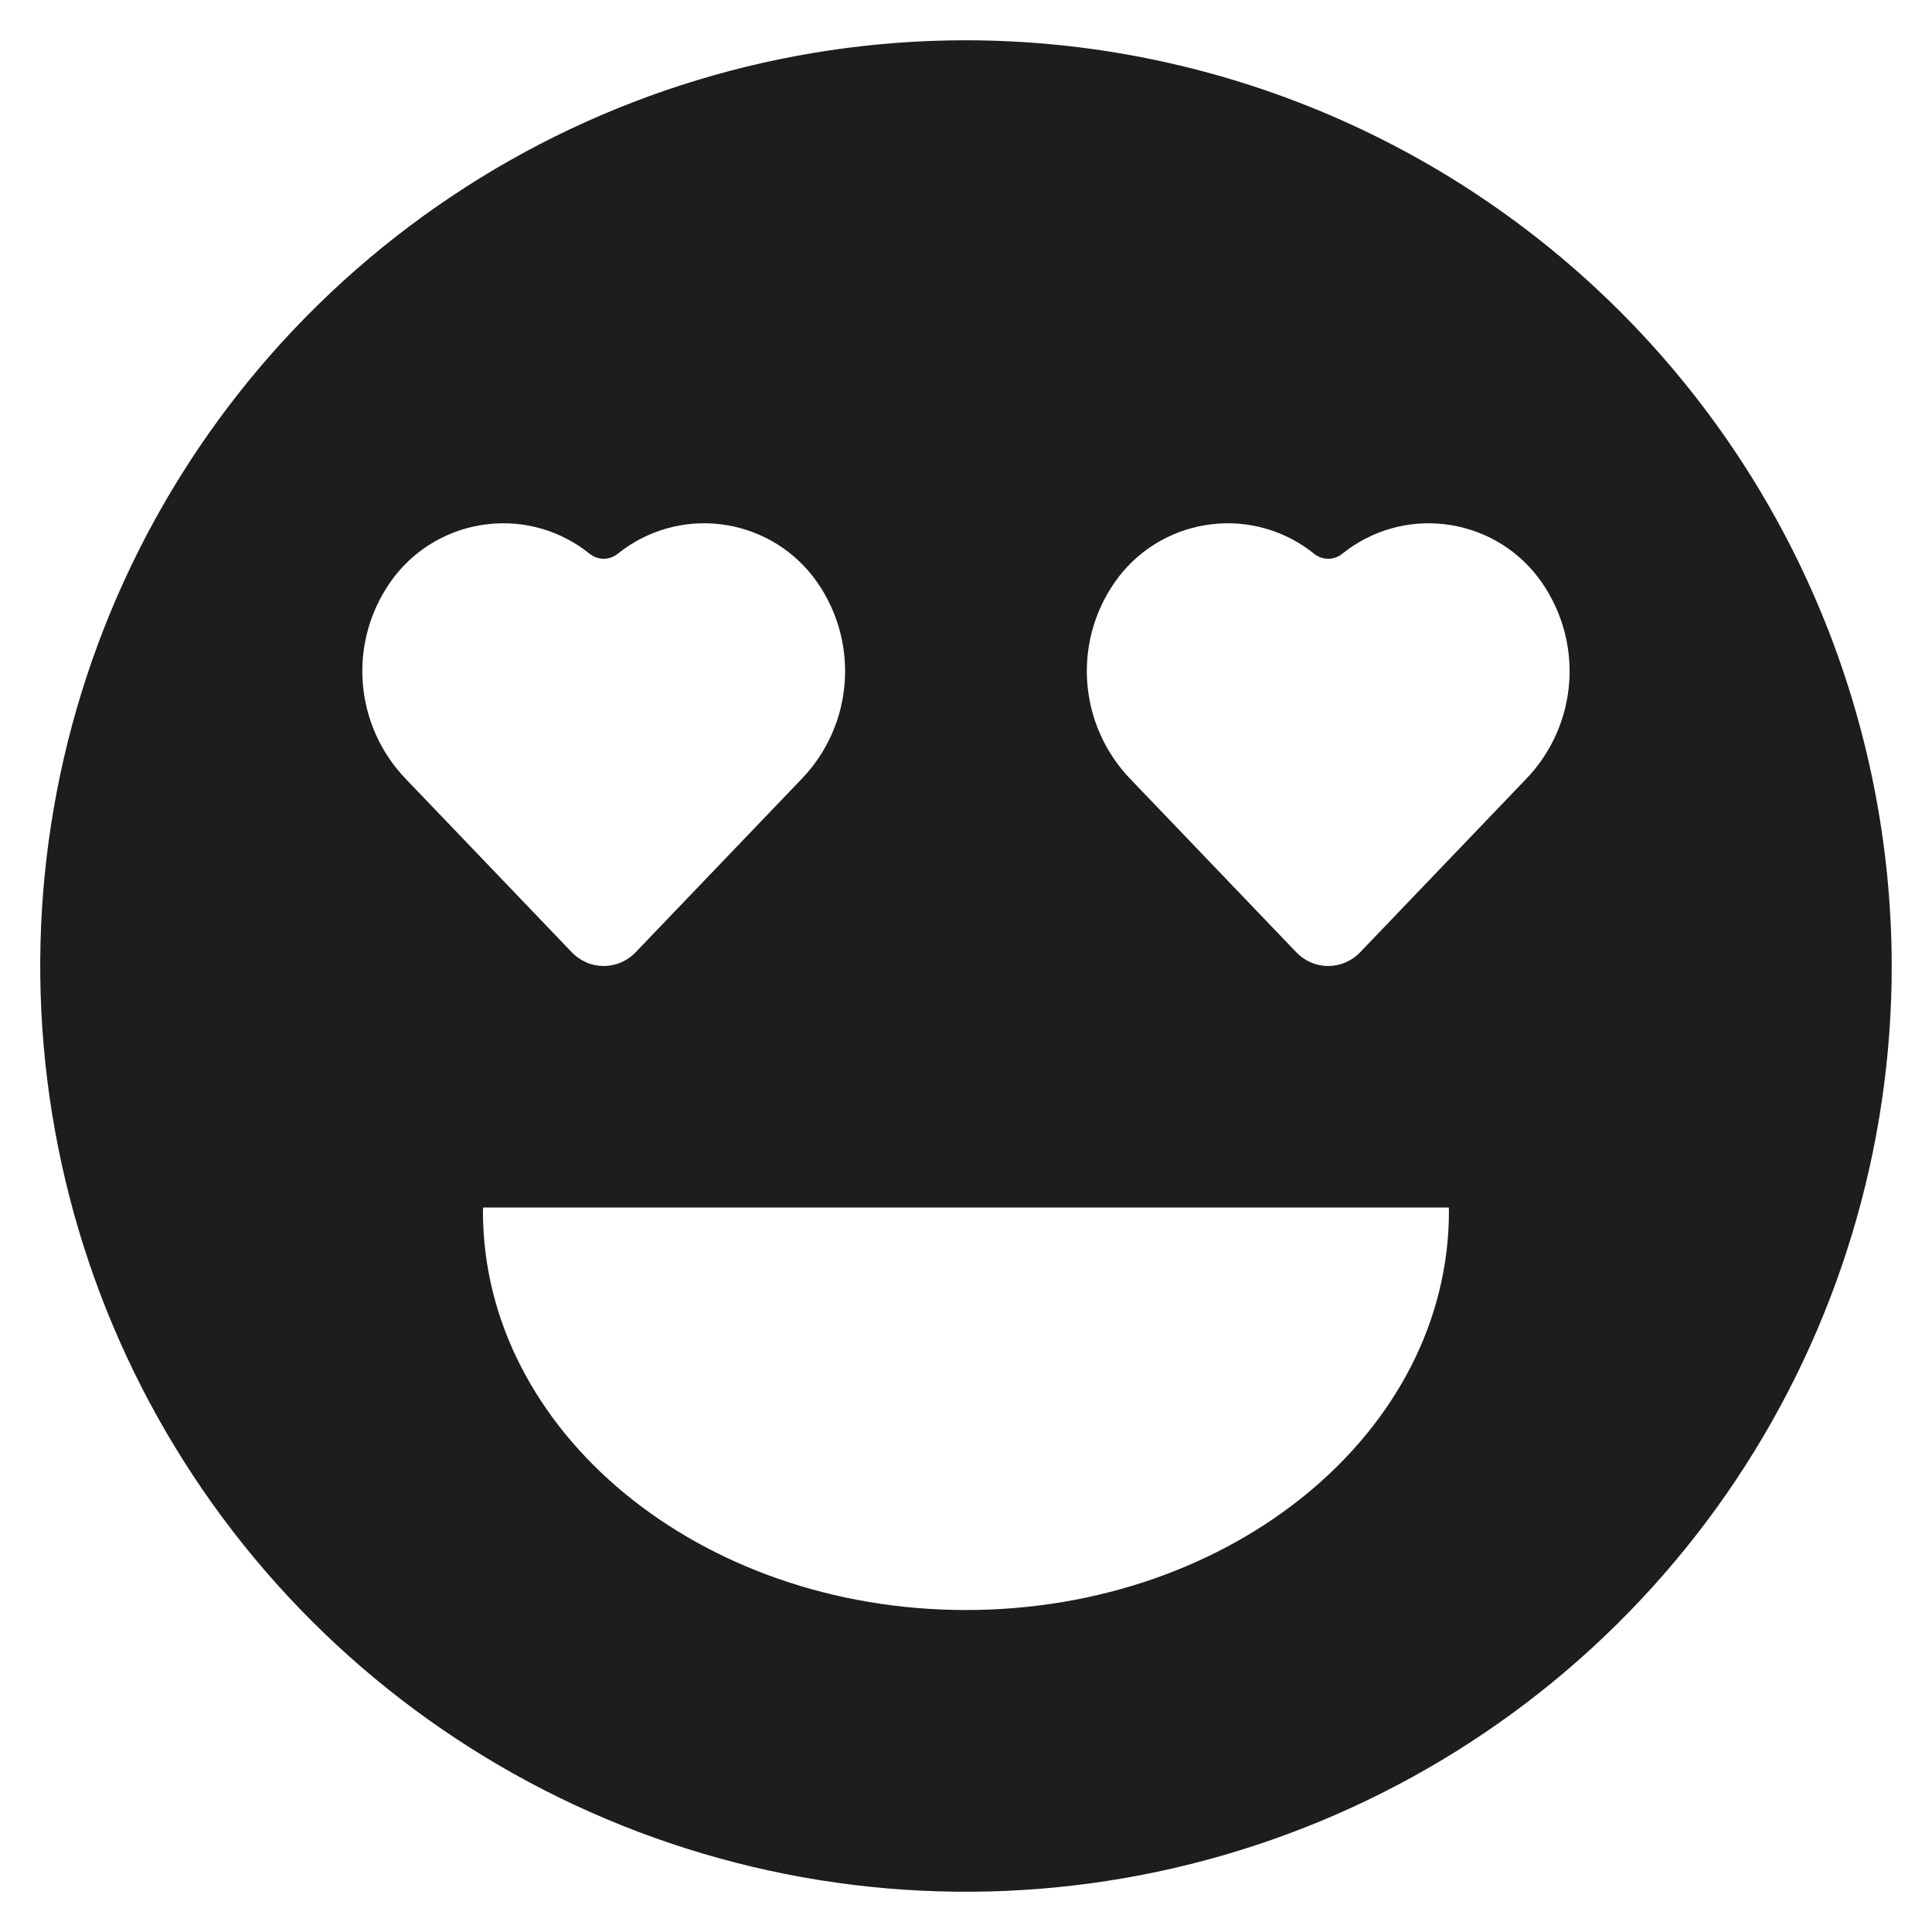 <svg width="32" height="32" viewBox="0 0 32 32" fill="none" xmlns="http://www.w3.org/2000/svg">
<path d="M15.999 0.667C12.967 0.667 10.002 1.566 7.481 3.251C4.959 4.936 2.994 7.33 1.833 10.132C0.673 12.934 0.369 16.017 0.961 18.991C1.552 21.966 3.013 24.698 5.157 26.842C7.301 28.987 10.034 30.447 13.008 31.039C15.982 31.63 19.065 31.327 21.867 30.166C24.669 29.006 27.064 27.04 28.749 24.519C30.433 21.997 31.333 19.033 31.333 16C31.328 11.935 29.711 8.037 26.837 5.163C23.962 2.288 20.065 0.671 15.999 0.667ZM6.532 9.551C6.717 9.311 6.949 9.111 7.213 8.962C7.477 8.813 7.768 8.718 8.069 8.683C8.371 8.647 8.676 8.672 8.967 8.756C9.259 8.84 9.53 8.982 9.766 9.172C9.832 9.225 9.914 9.255 9.999 9.255C10.084 9.255 10.166 9.225 10.232 9.172C10.468 8.982 10.74 8.84 11.031 8.756C11.323 8.672 11.628 8.647 11.929 8.683C12.23 8.718 12.521 8.813 12.786 8.962C13.05 9.111 13.281 9.311 13.467 9.551C13.844 10.043 14.03 10.653 13.993 11.271C13.956 11.889 13.697 12.473 13.264 12.916L10.526 15.775C10.458 15.846 10.376 15.902 10.286 15.941C10.195 15.98 10.098 16 9.999 16C9.901 16 9.803 15.98 9.713 15.941C9.622 15.902 9.541 15.846 9.473 15.775L6.735 12.916C6.302 12.473 6.043 11.889 6.006 11.271C5.968 10.653 6.155 10.043 6.532 9.551ZM15.999 26.667C11.581 26.667 7.999 23.709 7.999 20.061C7.999 20.041 8.003 20.021 8.003 20H23.996C23.996 20.021 23.999 20.041 23.999 20.061C23.999 23.709 20.418 26.667 15.999 26.667ZM25.264 12.916L22.526 15.775C22.458 15.846 22.376 15.902 22.286 15.941C22.195 15.98 22.098 16 21.999 16C21.901 16 21.803 15.98 21.713 15.941C21.622 15.902 21.541 15.846 21.473 15.775L18.735 12.916C18.302 12.473 18.043 11.889 18.006 11.271C17.968 10.653 18.155 10.043 18.532 9.551C18.717 9.311 18.949 9.111 19.213 8.962C19.477 8.813 19.768 8.718 20.069 8.683C20.371 8.647 20.676 8.672 20.967 8.756C21.259 8.84 21.53 8.982 21.766 9.172C21.832 9.225 21.915 9.255 21.999 9.255C22.084 9.255 22.166 9.225 22.232 9.172C22.468 8.982 22.74 8.84 23.032 8.756C23.323 8.672 23.628 8.647 23.929 8.683C24.23 8.718 24.521 8.813 24.786 8.962C25.05 9.111 25.281 9.311 25.467 9.551C25.843 10.043 26.03 10.653 25.993 11.271C25.956 11.889 25.697 12.473 25.264 12.916Z" fill="#1D1D1D"/>
</svg>

